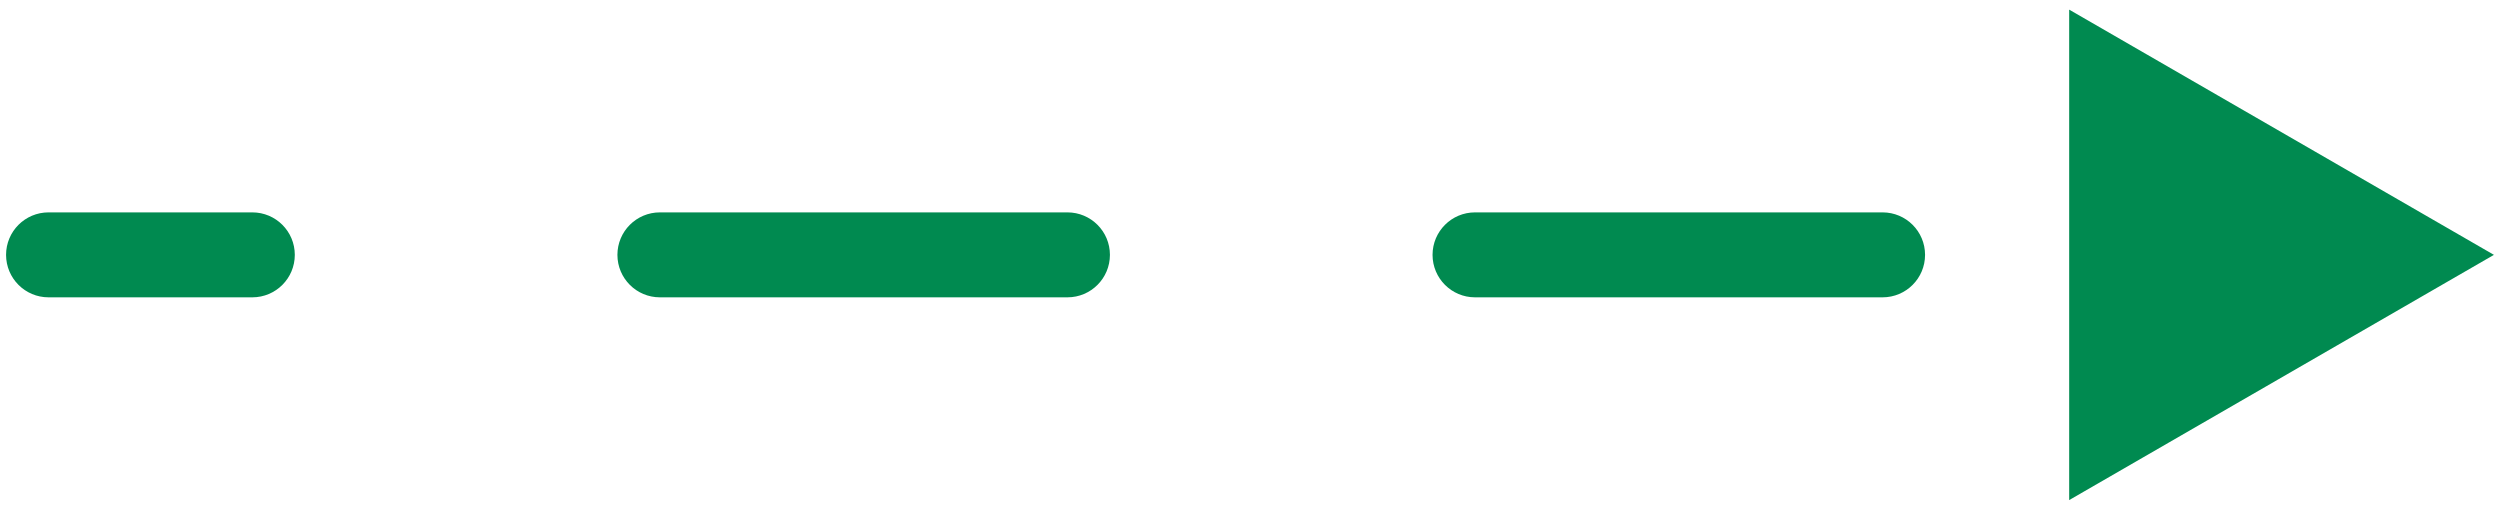 <svg width="206" height="42" viewBox="0 0 206 42" fill="none" xmlns="http://www.w3.org/2000/svg">
<path d="M4 17.5C2.067 17.5 0.5 19.067 0.5 21C0.5 22.933 2.067 24.5 4 24.5V17.5ZM205.5 21L170.5 0.793V41.207L205.5 21ZM20.792 24.5C22.725 24.5 24.292 22.933 24.292 21C24.292 19.067 22.725 17.5 20.792 17.5V24.5ZM54.375 17.5C52.442 17.5 50.875 19.067 50.875 21C50.875 22.933 52.442 24.5 54.375 24.5V17.5ZM87.958 24.5C89.891 24.5 91.458 22.933 91.458 21C91.458 19.067 89.891 17.5 87.958 17.5V24.5ZM121.542 17.5C119.609 17.5 118.042 19.067 118.042 21C118.042 22.933 119.609 24.5 121.542 24.5V17.5ZM155.125 24.5C157.058 24.5 158.625 22.933 158.625 21C158.625 19.067 157.058 17.5 155.125 17.5V24.5ZM188.708 17.5C186.775 17.5 185.208 19.067 185.208 21C185.208 22.933 186.775 24.5 188.708 24.5V17.5ZM4 21V24.5H20.792V21V17.5H4V21ZM54.375 21V24.5H87.958V21V17.5H54.375V21ZM121.542 21V24.5H155.125V21V17.5H121.542V21Z" fill="#008A50"/>
</svg>
